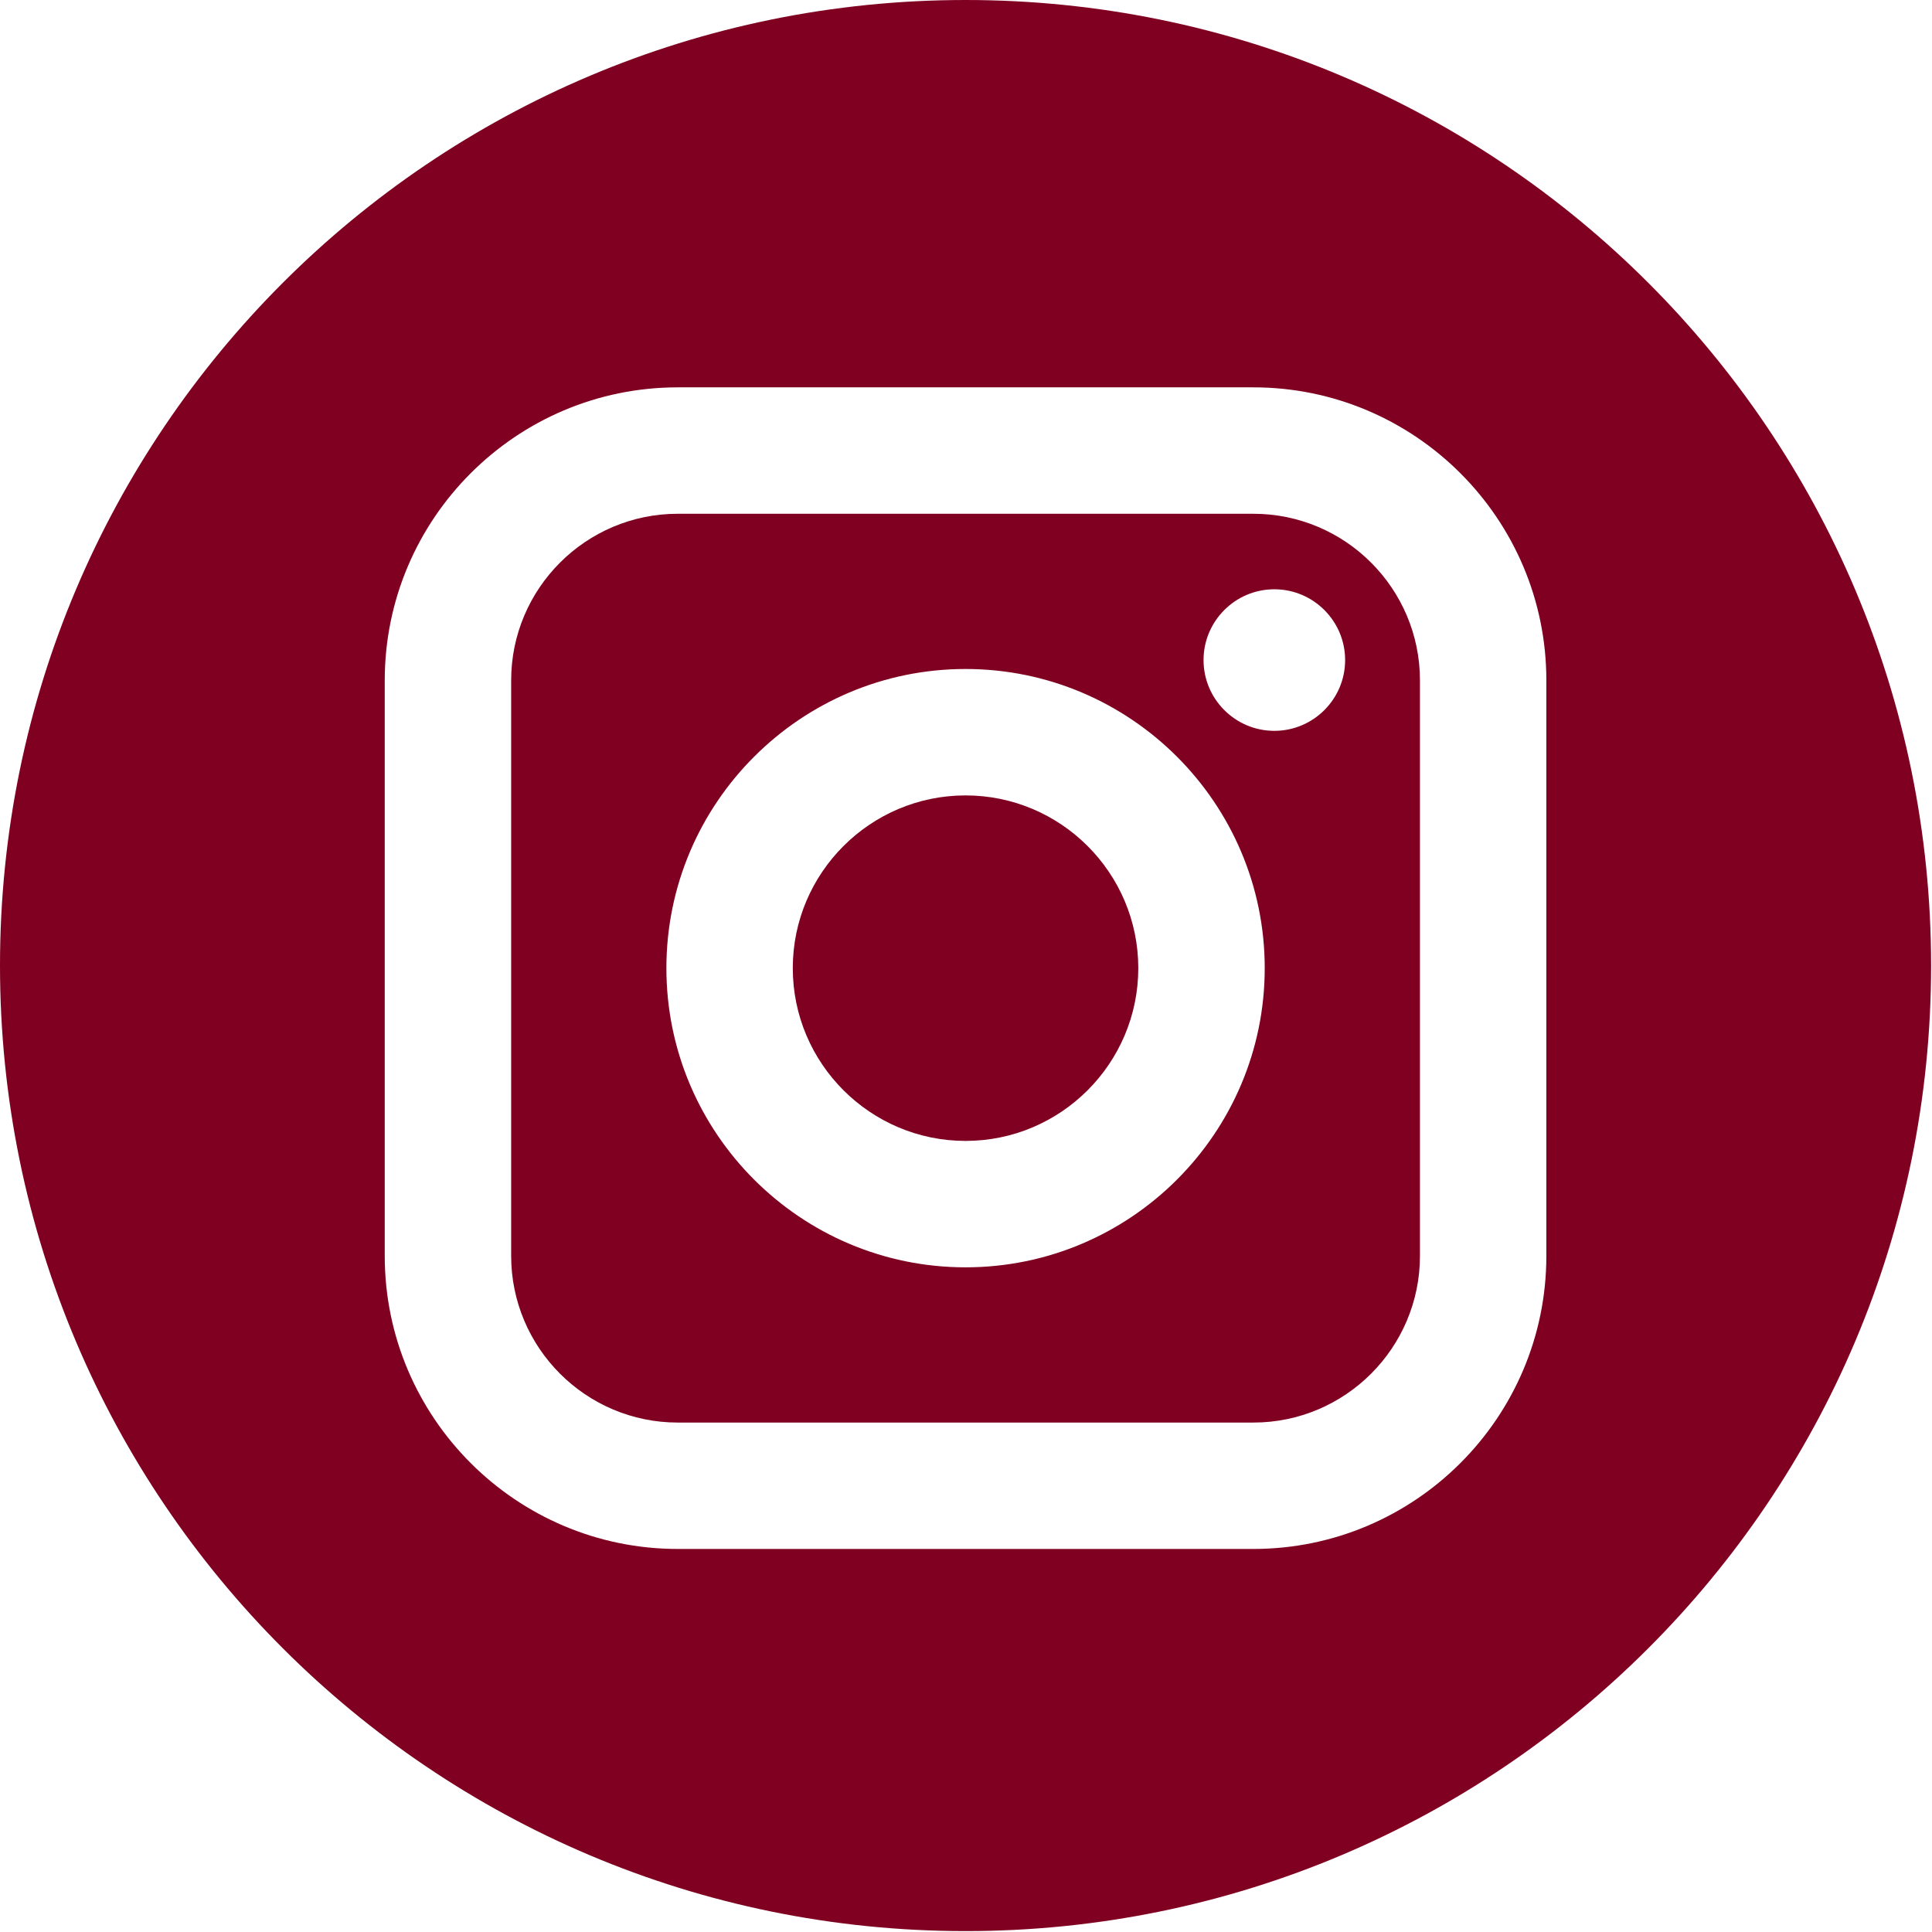<?xml version="1.0" encoding="UTF-8" standalone="no"?><!-- Generator: Gravit.io --><svg xmlns="http://www.w3.org/2000/svg" xmlns:xlink="http://www.w3.org/1999/xlink" style="isolation:isolate" viewBox="0 0 89.8 89.8" width="89.8pt" height="89.8pt"><defs><clipPath id="_clipPath_ykjzRmds0UPKkXKXBxkWKPH0l0HofCty"><rect width="89.8" height="89.8"/></clipPath></defs><g clip-path="url(#_clipPath_ykjzRmds0UPKkXKXBxkWKPH0l0HofCty)"><g><g><path d=" M 58.255 23.88 L 31.503 23.88 C 27.233 23.88 23.759 27.354 23.759 31.624 L 23.759 58.376 C 23.759 62.646 27.233 66.121 31.503 66.121 L 58.255 66.121 C 62.525 66.121 66 62.647 66 58.376 L 66 31.624 C 66 27.354 62.526 23.88 58.255 23.88 Z  M 44.879 58.906 C 37.212 58.906 30.974 52.668 30.974 45 C 30.974 37.333 37.212 31.095 44.879 31.095 C 52.547 31.095 58.785 37.333 58.785 45 C 58.785 52.667 52.546 58.906 44.879 58.906 Z  M 59.232 33.97 C 57.417 33.97 55.941 32.494 55.941 30.68 C 55.941 28.866 57.417 27.39 59.232 27.39 C 61.046 27.39 62.522 28.866 62.522 30.68 C 62.522 32.494 61.046 33.97 59.232 33.97 Z " fill="#800021"/><path d=" M 44.879 36.971 C 40.453 36.971 36.849 40.573 36.849 44.999 C 36.849 49.427 40.453 53.03 44.879 53.03 C 49.307 53.03 52.908 49.427 52.908 44.999 C 52.908 40.574 49.306 36.971 44.879 36.971 Z " fill="#800021"/><path d=" M 44.879 0 C 20.094 0 0 20.094 0 44.879 C 0 69.664 20.094 89.758 44.879 89.758 C 69.664 89.758 89.758 69.664 89.758 44.879 C 89.758 20.094 69.664 0 44.879 0 Z  M 71.875 58.376 C 71.875 65.887 65.766 71.996 58.255 71.996 L 31.503 71.996 C 23.993 71.996 17.883 65.887 17.883 58.376 L 17.883 31.624 C 17.883 24.114 23.993 18.004 31.503 18.004 L 58.255 18.004 C 65.766 18.004 71.875 24.114 71.875 31.624 L 71.875 58.376 Z " fill="#800021"/></g></g></g></svg>